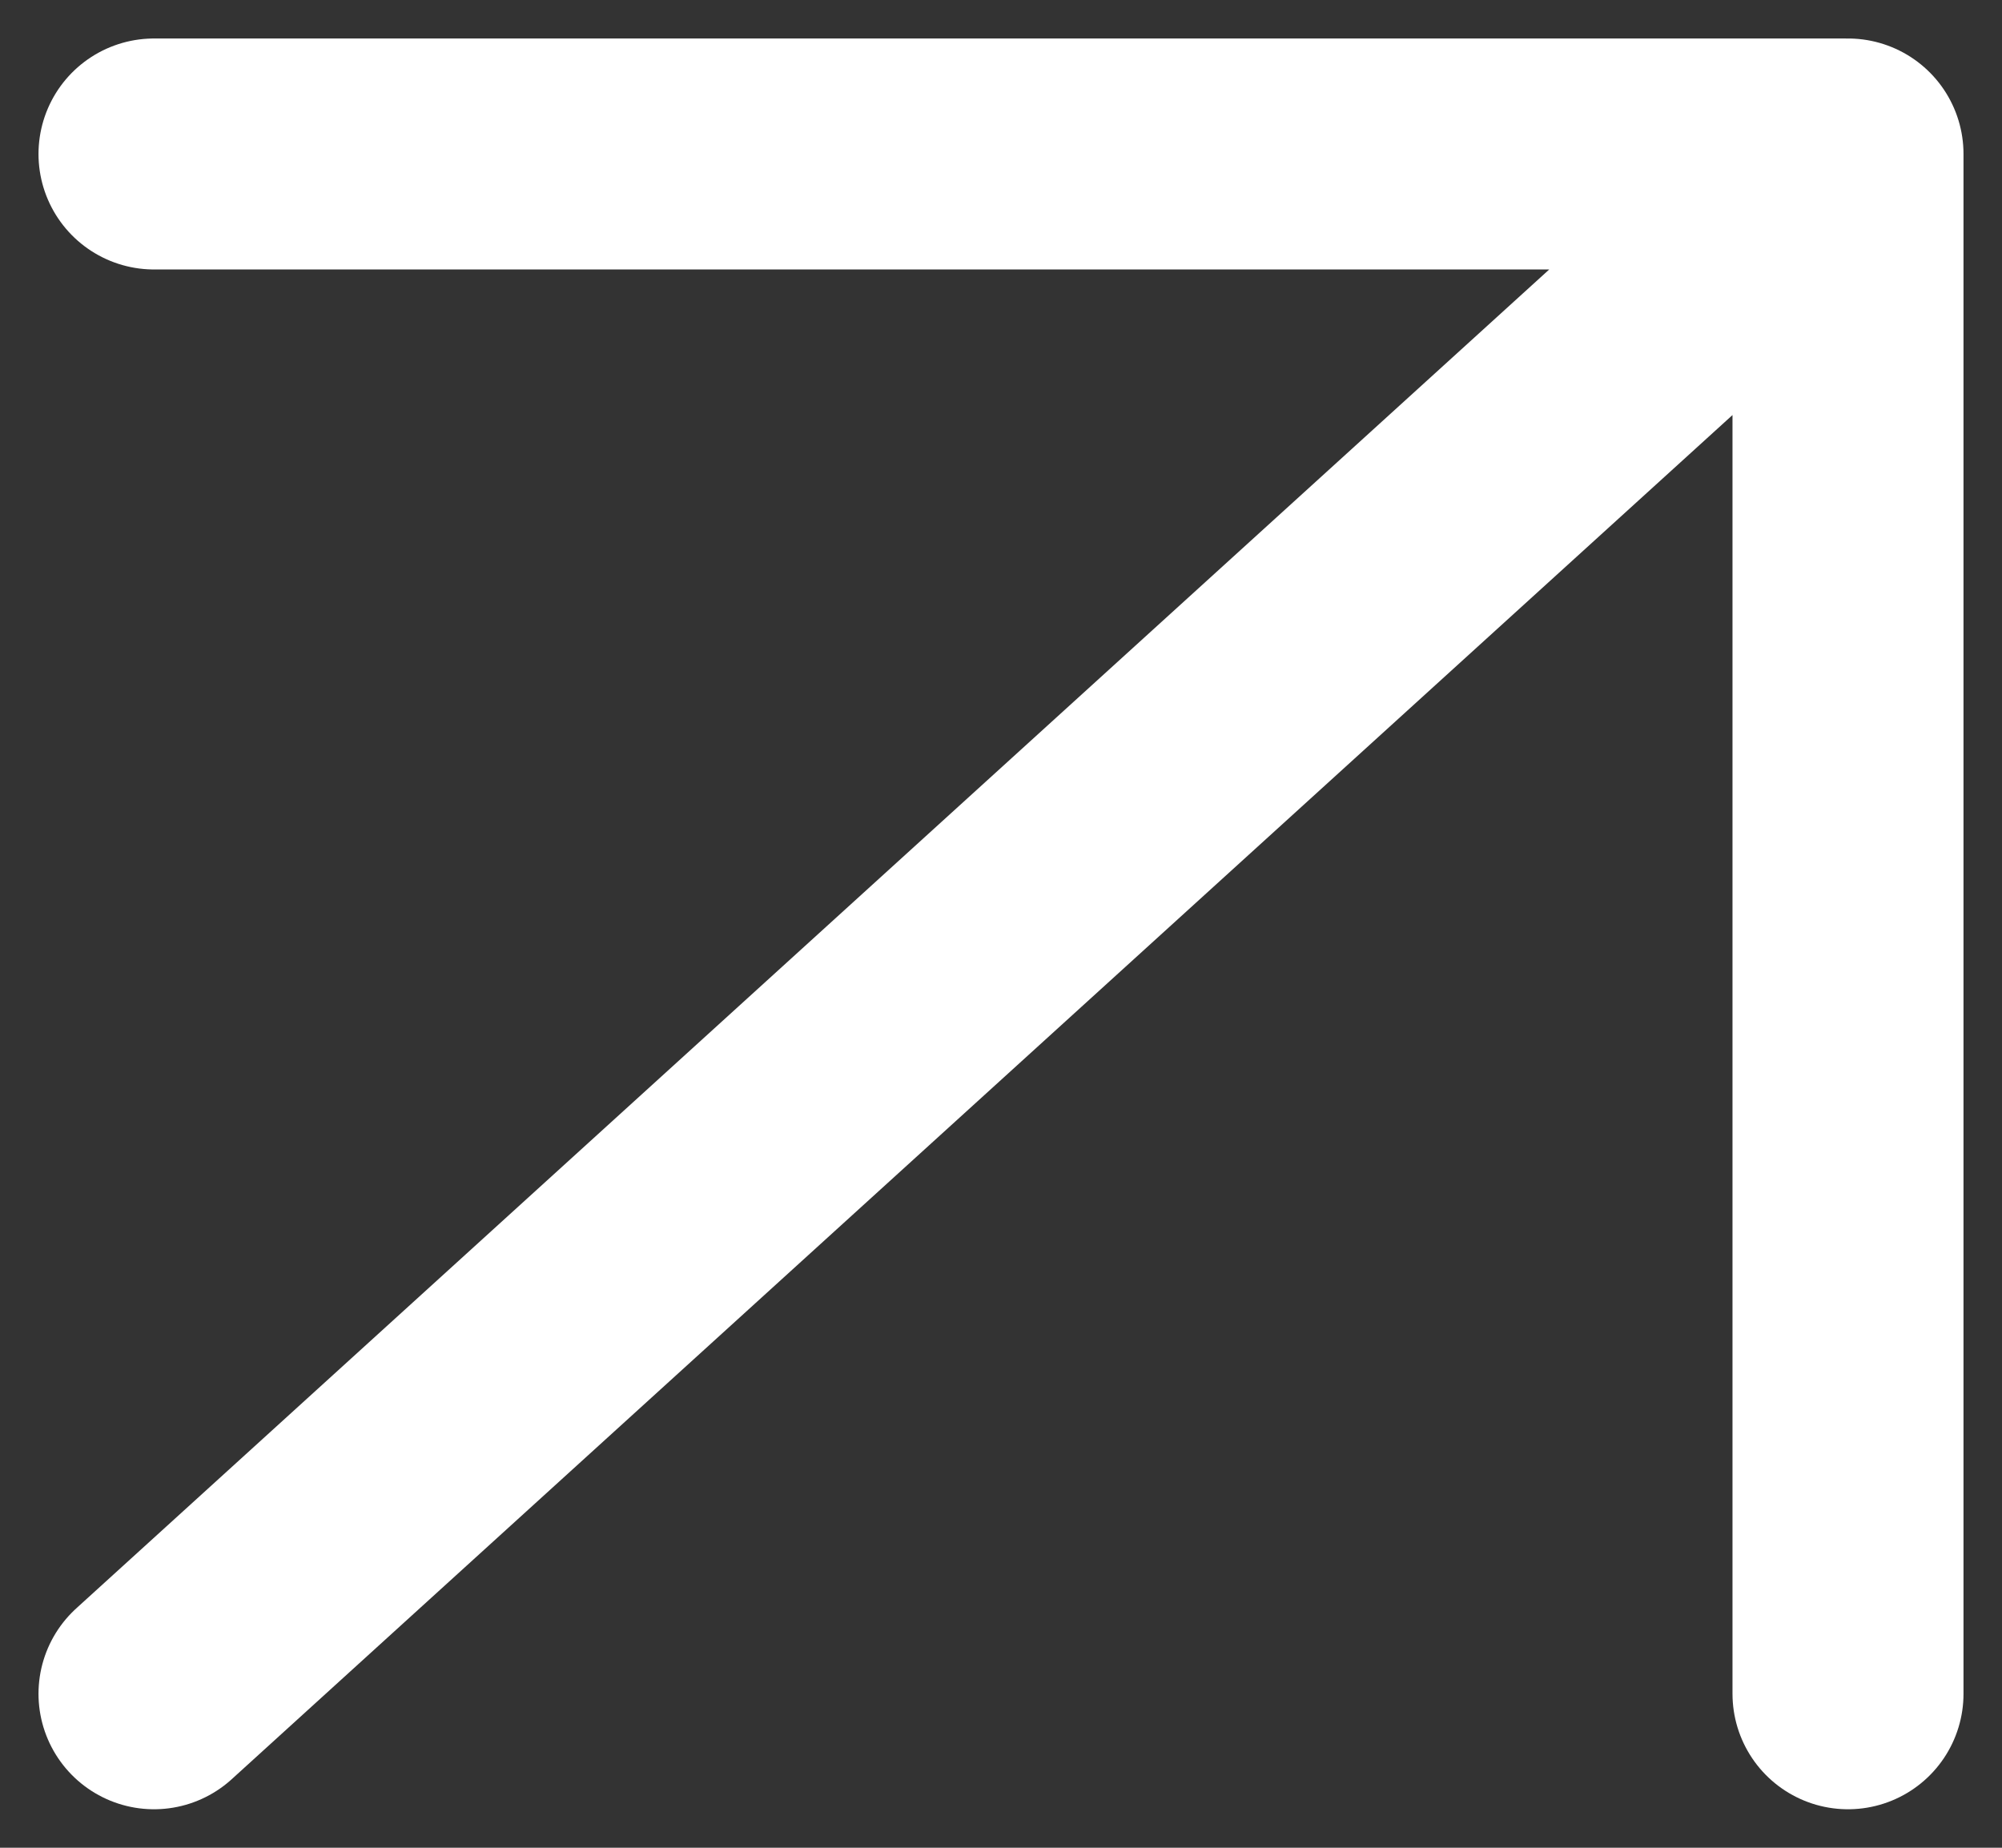 <svg width="13" height="12" viewBox="0 0 13 12" fill="none" xmlns="http://www.w3.org/2000/svg">
<rect x="0" y="0" width="13" height="12" fill="#333333" stroke="none"/>
<path d="M1 11L12 1M12 1H1M12 1V11" stroke="white" stroke-width="1.5" stroke-linecap="round" stroke-linejoin="round"/>
</svg>
